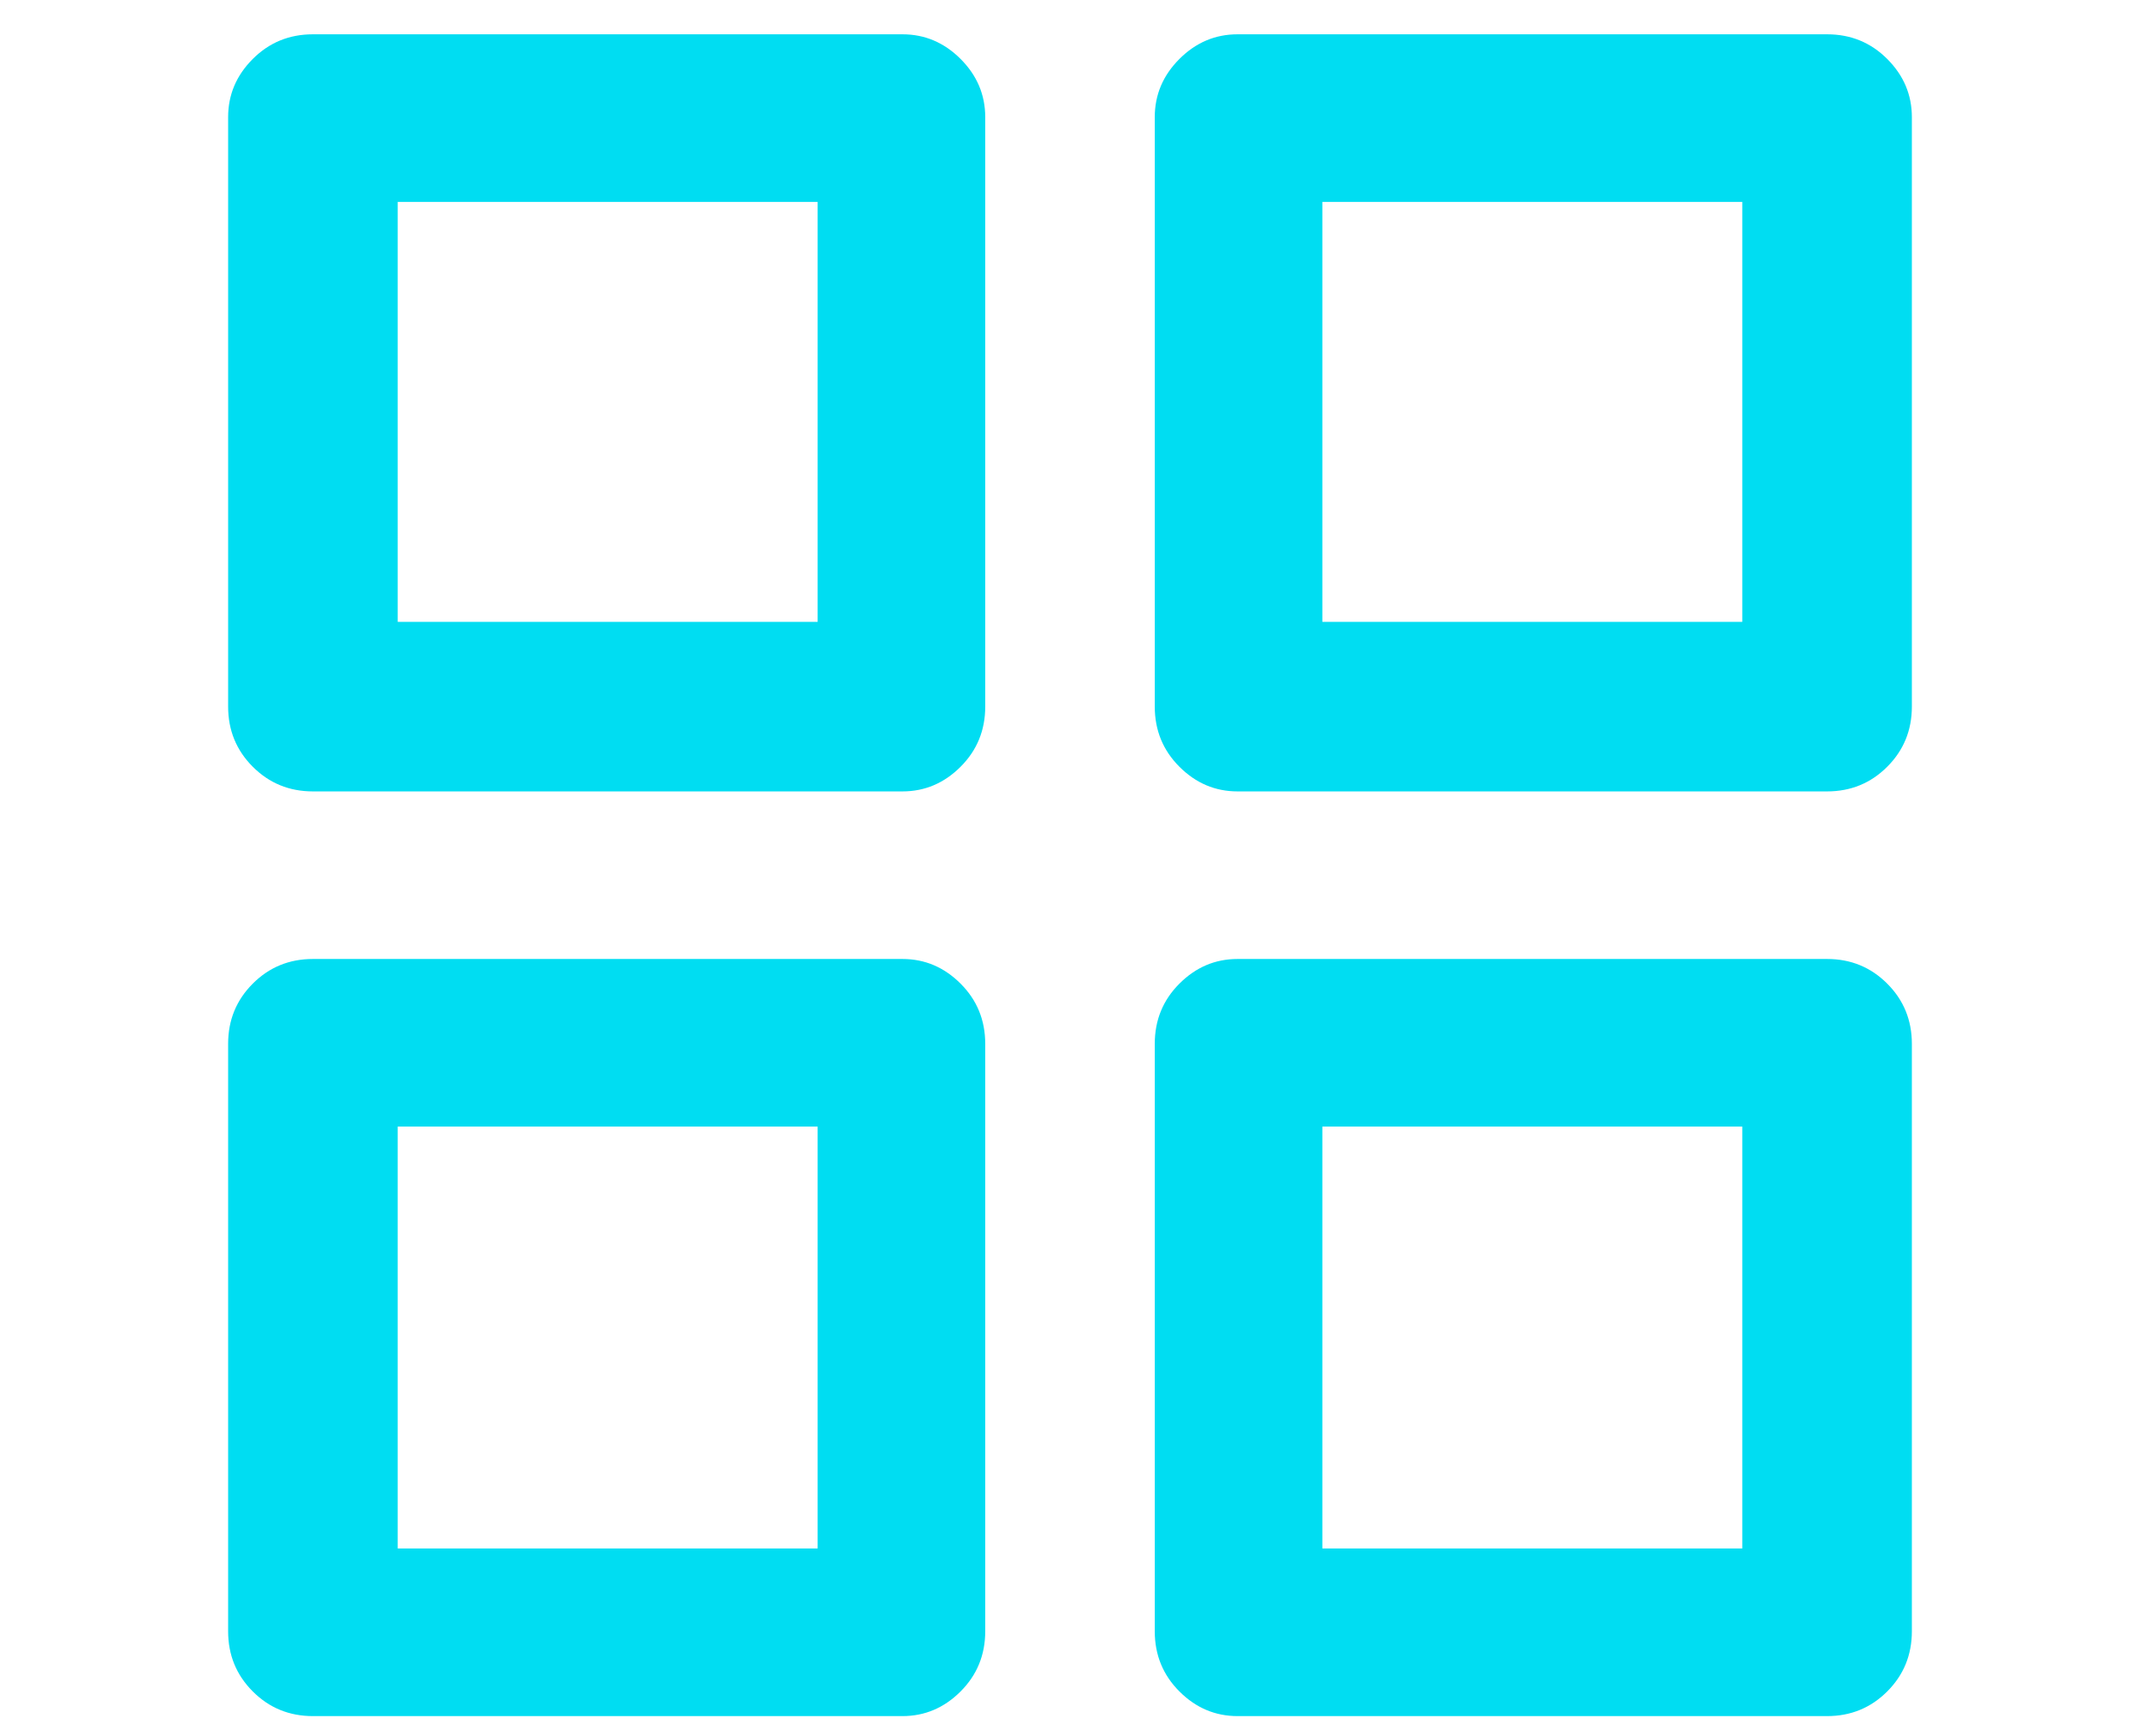 <svg height="86" viewBox="0 0 106 86" width="106" xmlns="http://www.w3.org/2000/svg"><path d="m15.5 1.699h29.199c1.107 0 2.067.407 2.881 1.221.814.814 1.221 1.774 1.221 2.881v29.199c0 1.172-.407 2.165-1.221 2.979-.814.814-1.774 1.221-2.881 1.221h-29.199c-1.172 0-2.165-.407-2.979-1.221-.814-.814-1.221-1.807-1.221-2.979v-29.199c0-1.107.407-2.067 1.221-2.881.814-.814 1.807-1.221 2.979-1.221zm4.199 8.301v20.801h20.801v-20.801zm41.602-8.301h29.199c1.172 0 2.165.407 2.979 1.221.814.814 1.221 1.774 1.221 2.881v29.199c0 1.172-.407 2.165-1.221 2.979-.814.814-1.807 1.221-2.979 1.221h-29.199c-1.107 0-2.067-.407-2.881-1.221-.814-.814-1.221-1.807-1.221-2.979v-29.199c0-1.107.407-2.067 1.221-2.881.814-.814 1.774-1.221 2.881-1.221zm4.199 8.301v20.801h20.801v-20.801zm-4.199 37.5h29.199c1.172 0 2.165.407 2.979 1.221.814.814 1.221 1.807 1.221 2.979v29.102c0 1.172-.407 2.165-1.221 2.979-.814.814-1.807 1.221-2.979 1.221h-29.199c-1.107 0-2.067-.407-2.881-1.221-.814-.814-1.221-1.807-1.221-2.979v-29.102c0-1.172.407-2.165 1.221-2.979.814-.814 1.774-1.221 2.881-1.221zm4.199 8.301v20.898h20.801v-20.898zm-50-8.301h29.199c1.107 0 2.067.407 2.881 1.221.814.814 1.221 1.807 1.221 2.979v29.102c0 1.172-.407 2.165-1.221 2.979-.814.814-1.774 1.221-2.881 1.221h-29.199c-1.172 0-2.165-.407-2.979-1.221-.814-.814-1.221-1.807-1.221-2.979v-29.102c0-1.172.407-2.165 1.221-2.979.814-.814 1.807-1.221 2.979-1.221zm4.199 8.301v20.898h20.801v-20.898z" fill="#00ddf2"/></svg>